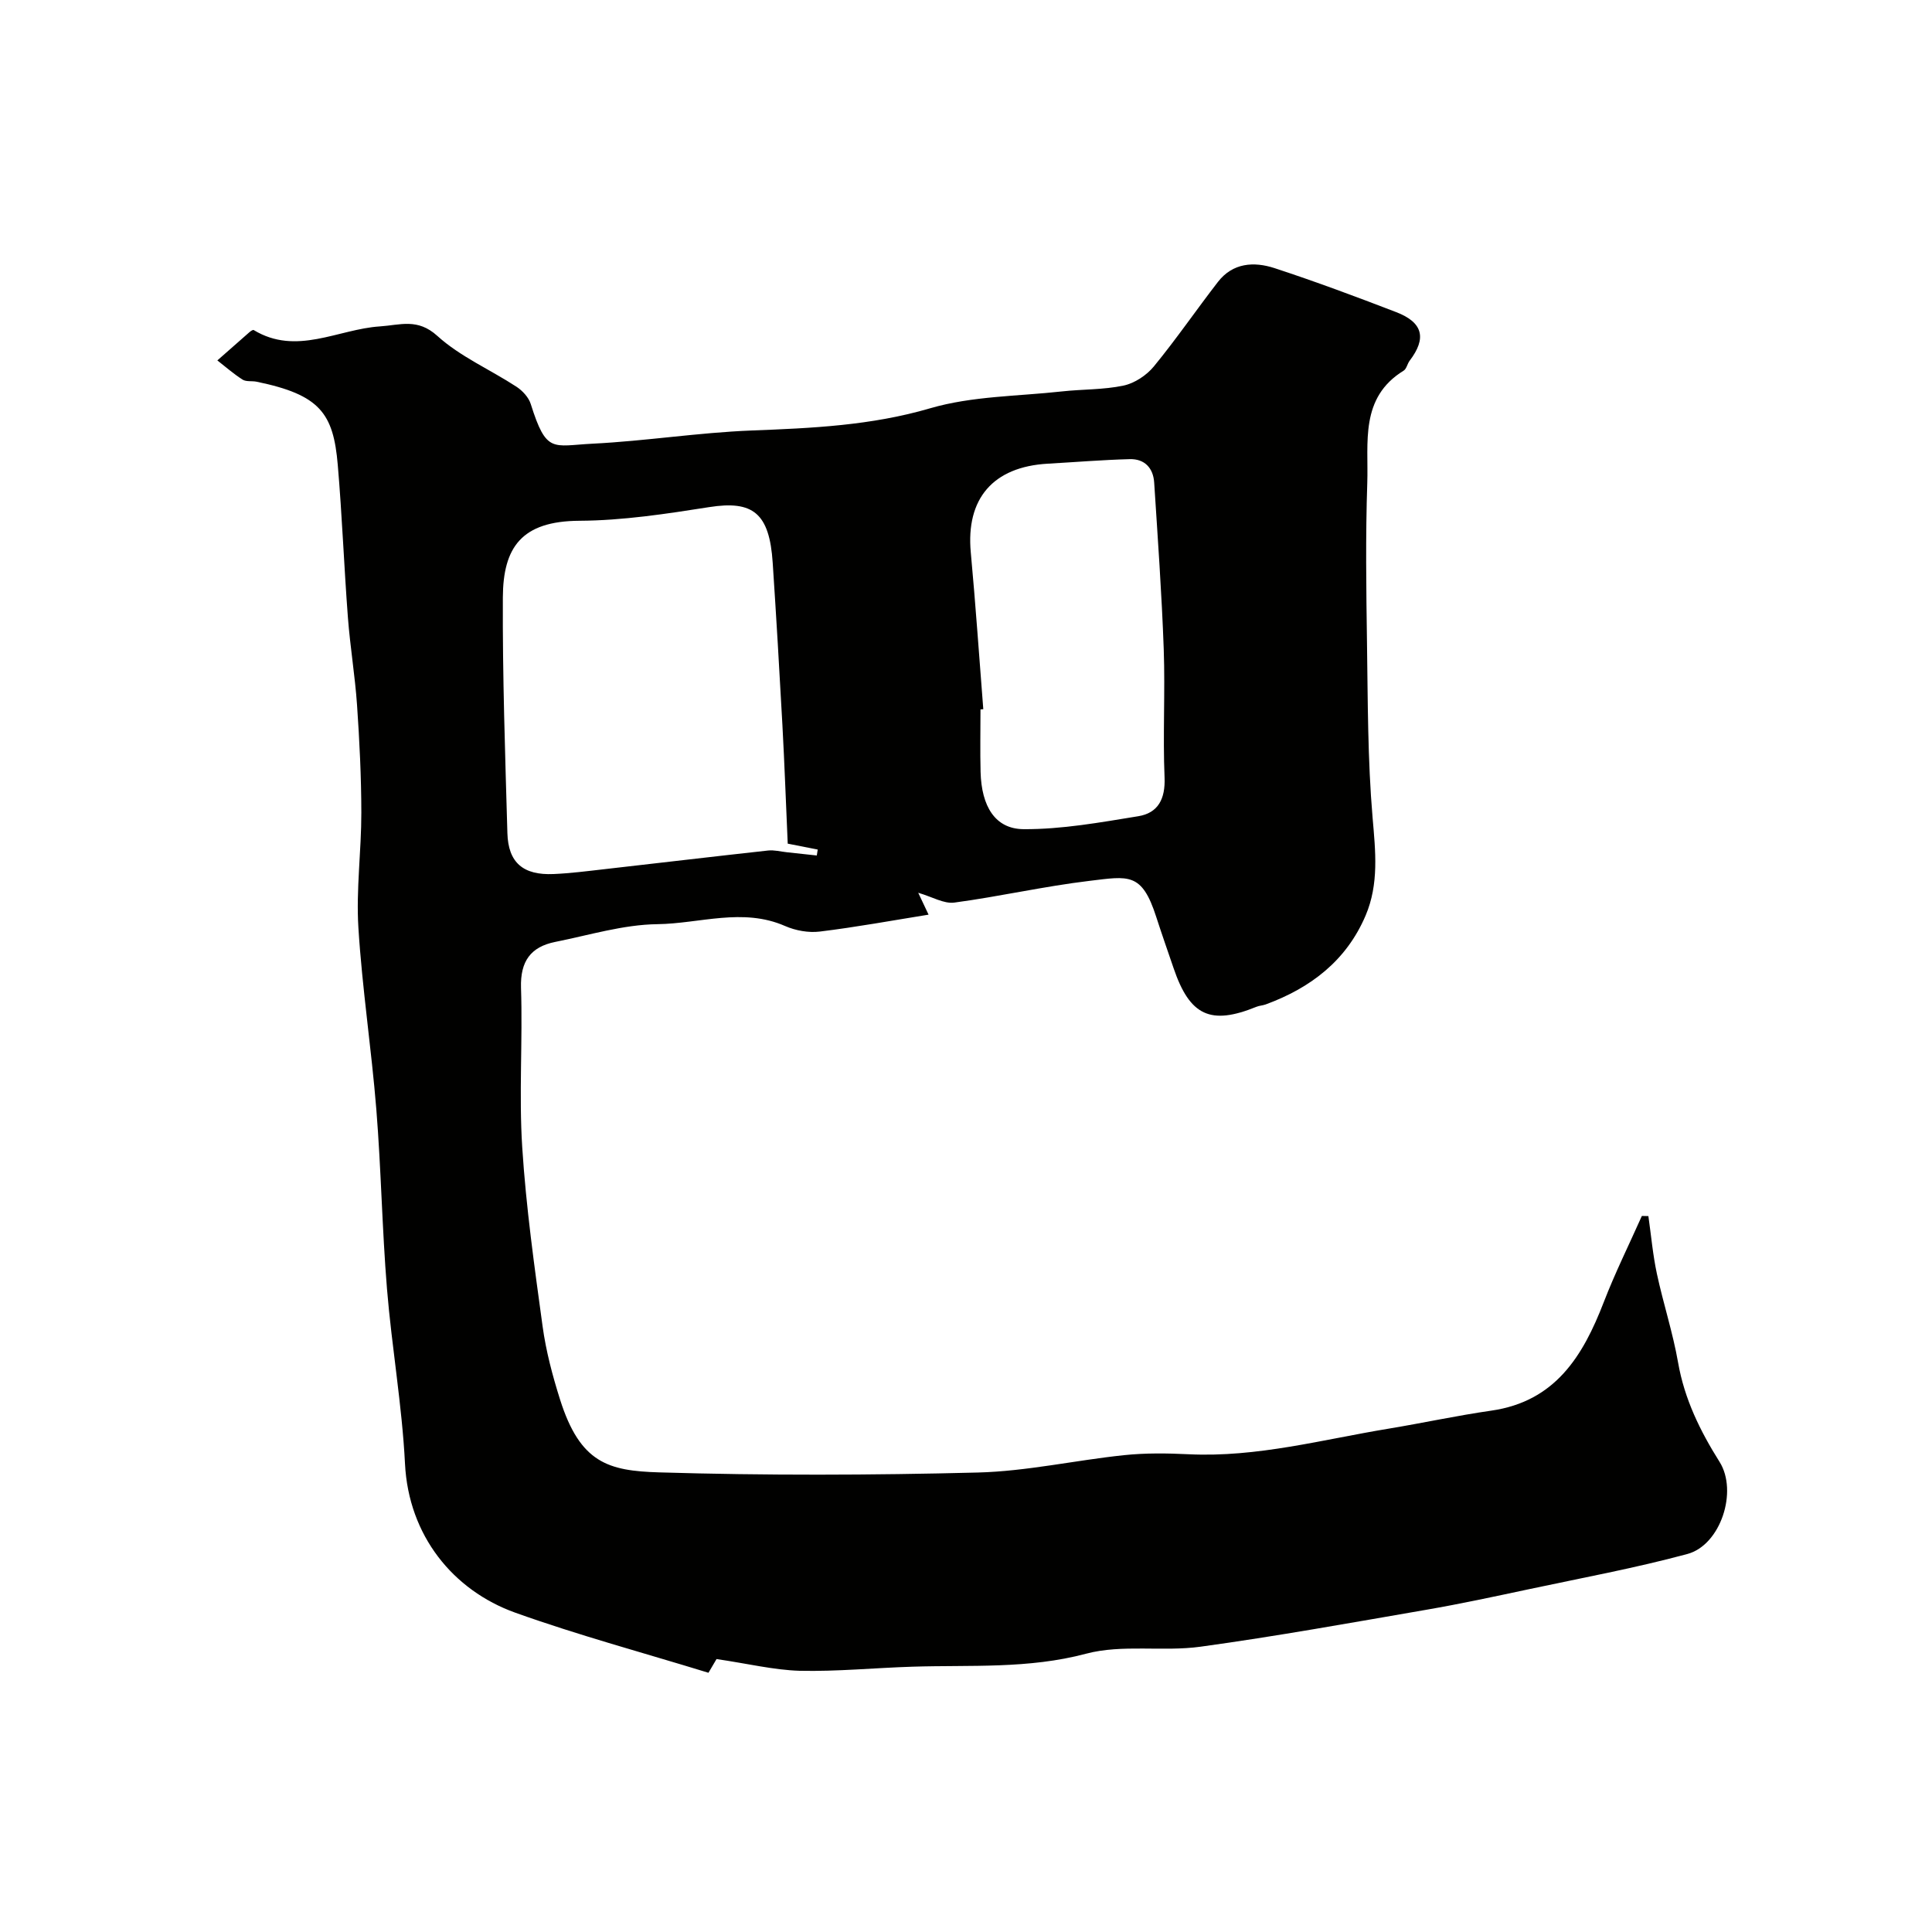 <svg enable-background="new 0 0 400 400" viewBox="0 0 400 400" xmlns="http://www.w3.org/2000/svg"><path d="m148.35 343.49c-.19.33-1.01 1.71-1.67 2.84-13.43-4.13-26.92-7.76-40.02-12.45-12.84-4.61-22.07-15.94-22.81-30.84-.61-12.1-2.74-24.12-3.73-36.21-1.01-12.34-1.21-24.74-2.2-37.08-1.01-12.59-2.94-25.11-3.72-37.71-.49-7.89.62-15.86.61-23.8-.01-7.43-.38-14.87-.89-22.29-.42-6.05-1.43-12.06-1.89-18.11-.8-10.52-1.2-21.08-2.1-31.6-.91-10.71-3.71-14.51-16.8-17.21-.96-.2-2.14.04-2.9-.43-1.84-1.17-3.5-2.63-5.23-3.98 2.22-1.95 4.43-3.91 6.66-5.86.24-.21.71-.52.86-.43 8.85 5.37 17.44-.18 26.11-.75 4.24-.28 7.81-1.76 11.91 1.96 4.74 4.3 10.94 6.97 16.39 10.53 1.25.82 2.53 2.2 2.96 3.59 3.25 10.31 4.48 8.62 12.8 8.2 10.99-.55 21.92-2.3 32.9-2.73 12.49-.48 24.76-1.02 36.99-4.6 8.69-2.54 18.15-2.48 27.28-3.49 4.25-.47 8.61-.33 12.76-1.21 2.29-.49 4.76-2.12 6.27-3.96 4.64-5.65 8.78-11.7 13.26-17.49 3.07-3.98 7.46-4.26 11.72-2.87 8.48 2.78 16.86 5.9 25.19 9.11 5.57 2.14 6.34 5.41 2.8 10.05-.49.64-.64 1.69-1.25 2.07-9.14 5.62-7.25 14.91-7.53 23.26-.37 10.99-.22 22-.06 33 .18 12.1.13 24.25 1.16 36.29.6 6.97 1.34 13.72-1.45 20.27-3.98 9.34-11.38 14.98-20.69 18.4-.61.22-1.3.24-1.89.48-9.5 3.87-13.81 1.88-17.16-7.96-1.21-3.54-2.45-7.07-3.6-10.63-2.99-9.3-5.7-8.45-13.88-7.47-9.35 1.12-18.58 3.24-27.92 4.49-2.17.29-4.57-1.19-7.48-2.03.9 1.91 1.55 3.27 2.14 4.53-7.48 1.2-14.97 2.58-22.51 3.5-2.33.29-5.03-.2-7.2-1.15-8.79-3.85-17.67-.49-26.44-.38-7.06.09-14.11 2.27-21.13 3.67-5.1 1.02-7.27 4.02-7.1 9.5.36 10.99-.45 22.03.25 32.99.79 12.41 2.53 24.78 4.22 37.11.7 5.12 2.05 10.2 3.61 15.14 4.17 13.2 10.04 14.77 20.51 15.09 21.98.66 44 .59 65.99.03 10.1-.26 20.13-2.53 30.23-3.59 4.45-.47 8.99-.41 13.47-.19 14.13.67 27.67-3.05 41.4-5.31 7.07-1.17 14.09-2.7 21.19-3.72 13.26-1.9 18.99-11.29 23.3-22.46 2.34-6.06 5.24-11.91 7.89-17.85.45.01.9.02 1.35.03.57 3.98.92 8.01 1.76 11.93 1.32 6.16 3.31 12.2 4.39 18.39 1.32 7.57 4.56 14.16 8.59 20.57 3.83 6.09.23 17.21-6.67 19.07-10.82 2.92-21.89 4.96-32.86 7.3-7.01 1.49-14.03 3.01-21.1 4.23-15.59 2.69-31.16 5.51-46.82 7.66-7.83 1.08-16.21-.54-23.7 1.45-11.97 3.19-23.92 2.31-35.92 2.69-7.8.24-15.6 1.02-23.39.85-5.4-.17-10.77-1.49-17.21-2.43zm14.74-168.82c-.37-8.29-.66-16.43-1.1-24.56-.61-11.2-1.27-22.4-2.01-33.59-.67-10.3-4.09-12.95-13.13-11.53-8.9 1.4-17.91 2.78-26.88 2.83-12.02.06-15.81 5.53-15.86 15.88-.08 16.26.48 32.53.94 48.78.17 6.14 3.28 8.76 9.58 8.48 3.44-.15 6.87-.59 10.29-.98 11.37-1.29 22.73-2.64 34.1-3.89 1.27-.14 2.59.22 3.89.36 2.07.22 4.13.45 6.2.67.06-.41.13-.82.19-1.23-2.28-.44-4.57-.89-6.21-1.22zm40.49-27.84c-.19.02-.39.03-.58.05 0 4.32-.09 8.65.02 12.97.19 7.07 2.99 11.78 8.9 11.82 7.92.05 15.88-1.4 23.75-2.68 4.11-.67 5.62-3.59 5.44-8.01-.37-8.83.14-17.7-.17-26.53-.41-11.52-1.24-23.03-1.98-34.54-.19-3.02-1.99-4.93-5.05-4.85-5.66.15-11.31.62-16.97.94-11.35.64-16.98 7.25-15.95 18.36 1 10.8 1.74 21.64 2.59 32.47z" fill="#010100"/></svg>